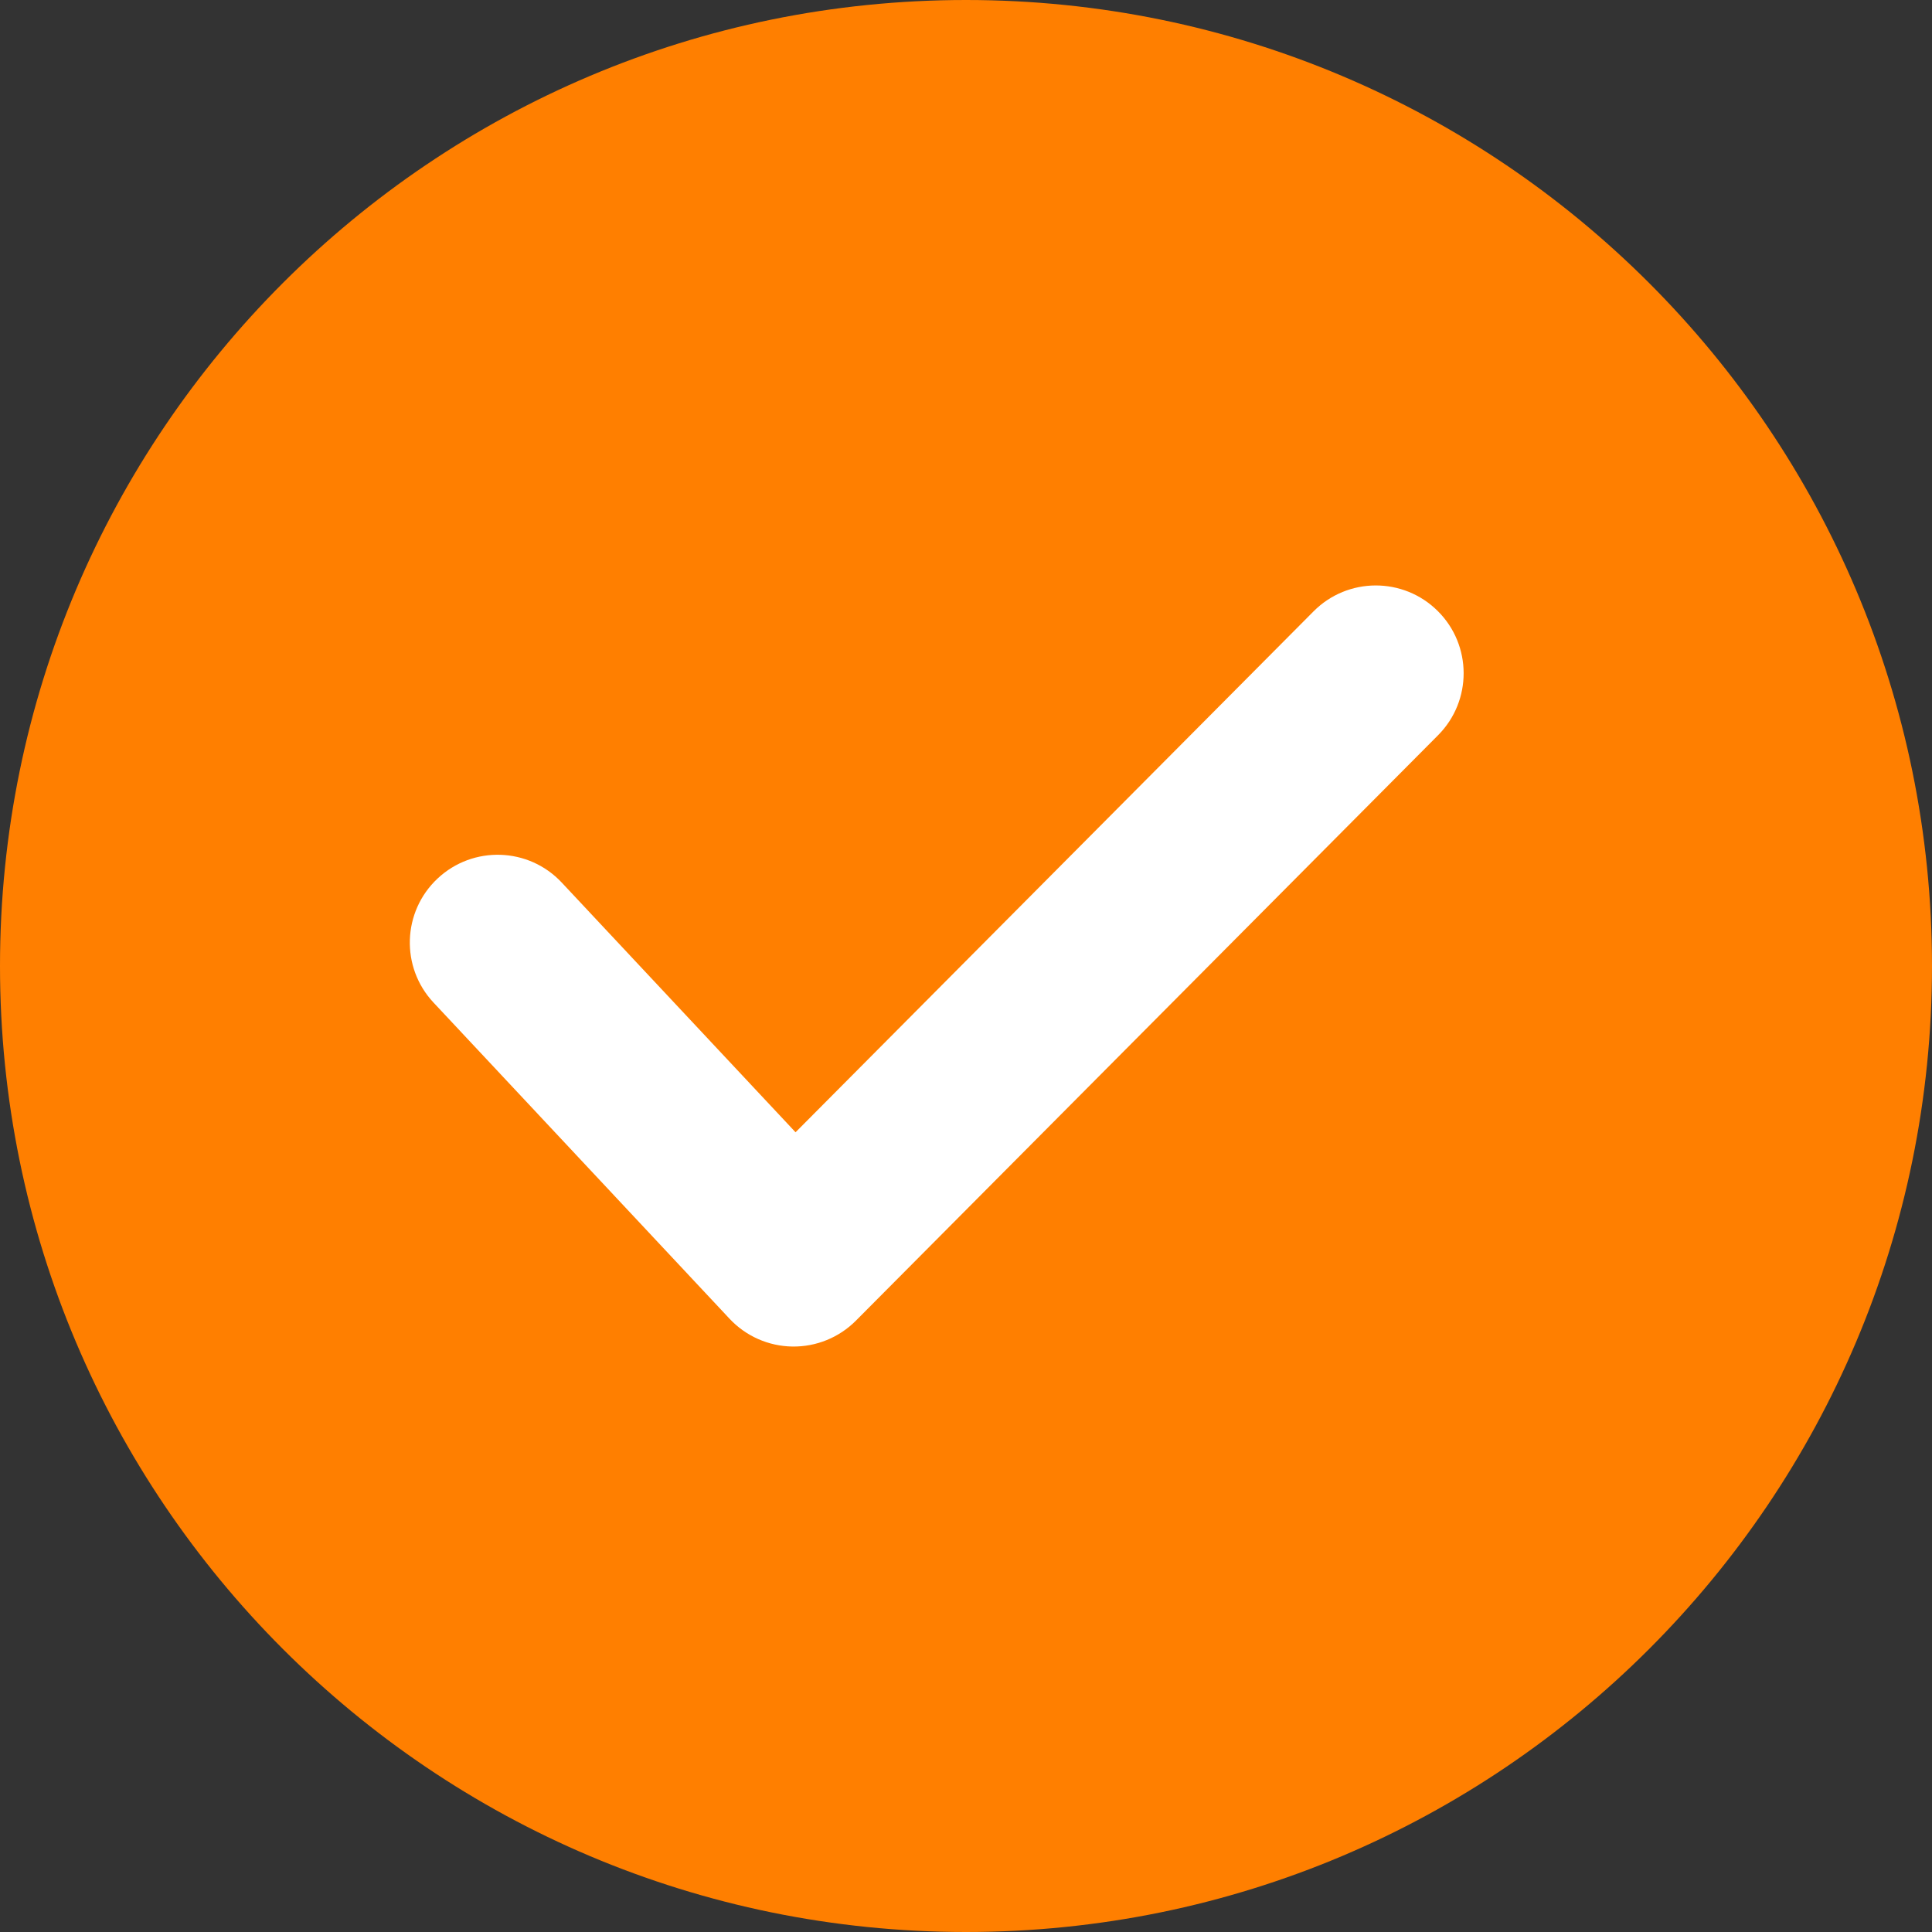 <svg xmlns="http://www.w3.org/2000/svg" width="85" height="85" viewBox="0 0 85 85" fill="none"><rect x="0" y="0" width="85" height="85" fill="#333333" stroke="none"/><g clip-path="url(#clip0_527_1586)"><path d="M42.5 85C65.972 85 85 65.972 85 42.5C85 19.028 65.972 0 42.5 0C19.028 0 0 19.028 0 42.5C0 65.972 19.028 85 42.5 85Z" fill="#FF7F00"></path><path fill-rule="evenodd" clip-rule="evenodd" d="M63.255 26.882C64.768 28.386 64.775 30.832 63.27 32.346L37.657 58.103C36.918 58.846 35.908 59.258 34.859 59.242C33.811 59.226 32.814 58.785 32.097 58.019L19.074 44.11C17.615 42.553 17.696 40.108 19.253 38.65C20.811 37.191 23.256 37.271 24.714 38.829L35.001 49.815L57.791 26.897C59.295 25.384 61.741 25.377 63.255 26.882Z" fill="white"></path></g><defs><clipPath id="clip0_527_1586"><rect width="85" height="85" fill="white"></rect></clipPath></defs></svg>